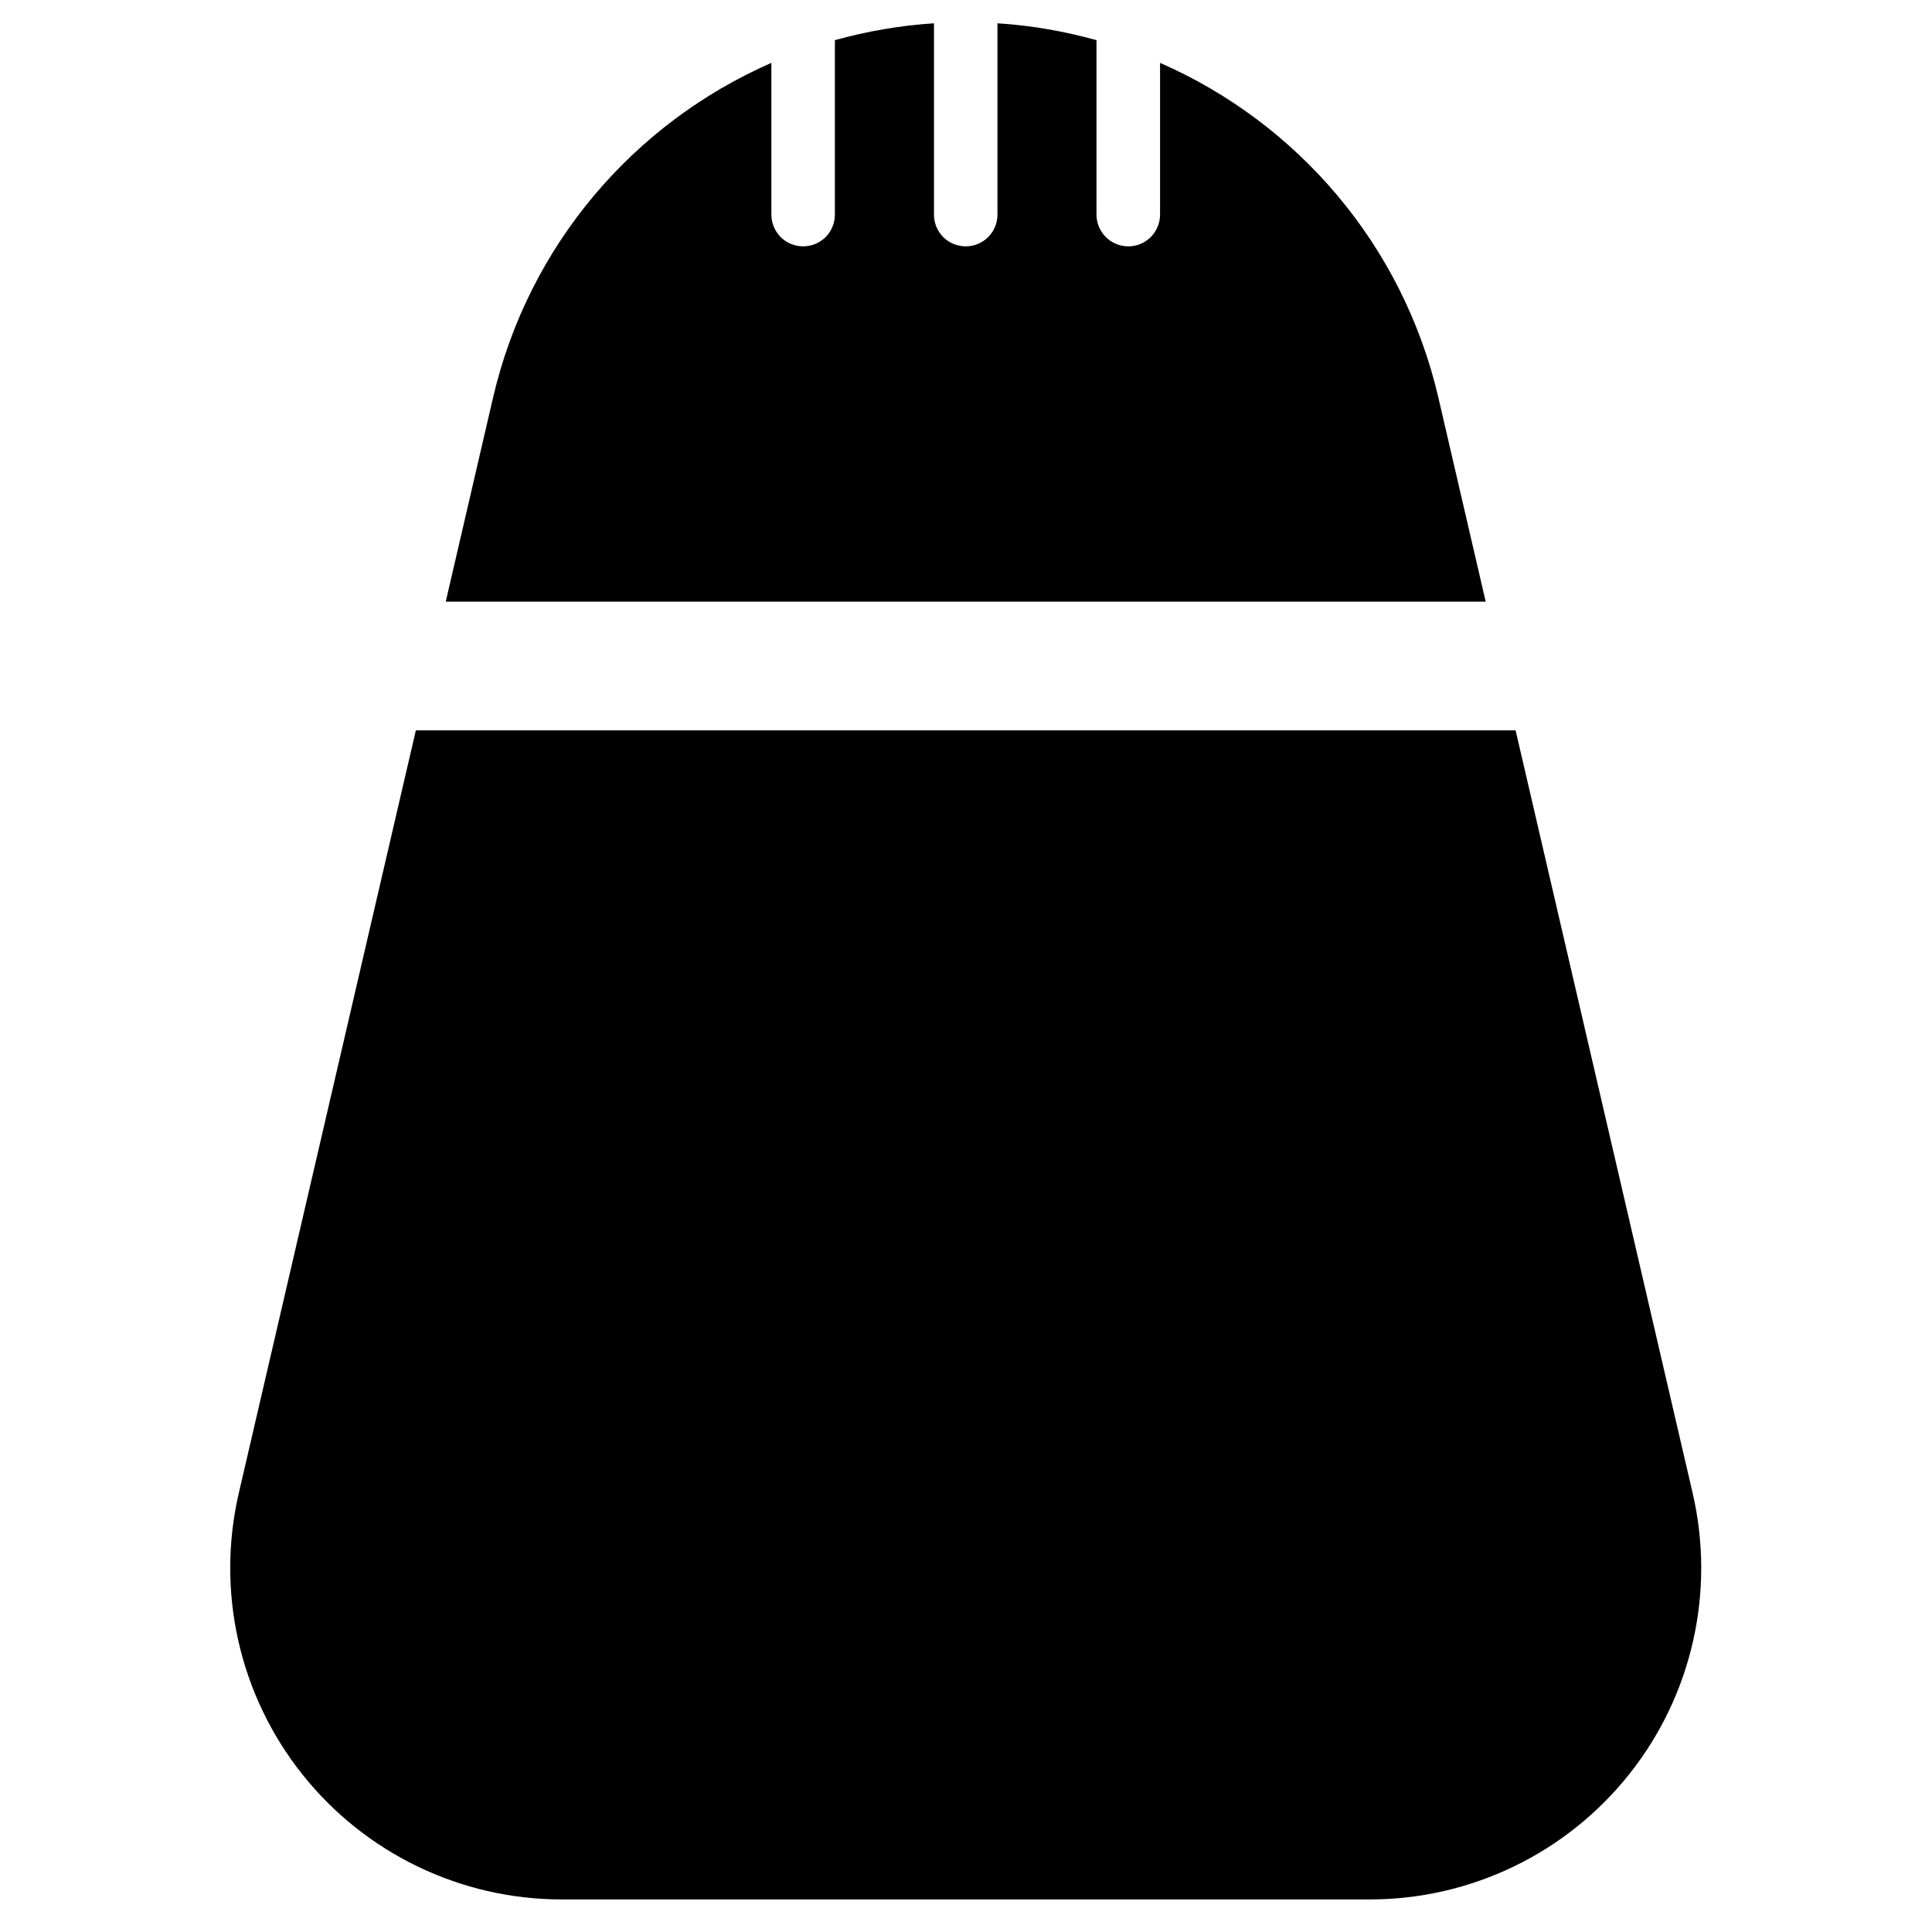 <?xml version="1.0" encoding="UTF-8"?>
<!-- Uploaded to: SVG Repo, www.svgrepo.com, Generator: SVG Repo Mixer Tools -->
<svg fill="#000000" width="800px" height="800px" version="1.1" viewBox="144 144 512 512" xmlns="http://www.w3.org/2000/svg">
 <path d="m545.65 337.55 46.914 202.11c6.059 26.102-0.117 53.543-16.789 74.508-16.672 20.984-41.992 33.203-68.781 33.203h-214.13c-26.793 0-52.113-12.219-68.785-33.203-16.668-20.965-22.848-48.406-16.789-74.508l46.914-202.11zm-137.31-187.38c9.004 0.586 17.789 2.117 26.242 4.473v46.227c0 2.234 0.902 4.371 2.473 5.961 1.59 1.57 3.727 2.453 5.941 2.453h0.02c2.219 0 4.356-0.883 5.945-2.453 1.566-1.59 2.469-3.727 2.469-5.961v-40.207c36.324 15.887 64.352 48.188 73.766 88.746l12.531 54.035h-275.6l12.531-54.035c9.414-40.559 37.441-72.859 73.766-88.746v40.207c0 2.234 0.883 4.371 2.469 5.961 1.57 1.57 3.707 2.453 5.945 2.453 2.234 0 4.371-0.883 5.961-2.453 1.57-1.59 2.453-3.727 2.453-5.961v-46.227c8.473-2.356 17.258-3.887 26.262-4.473v50.699c0 2.234 0.883 4.371 2.449 5.961 1.59 1.57 3.727 2.453 5.965 2.453 2.234 0 4.371-0.883 5.941-2.453 1.59-1.59 2.469-3.727 2.469-5.961z" fill-rule="evenodd"/>
</svg>